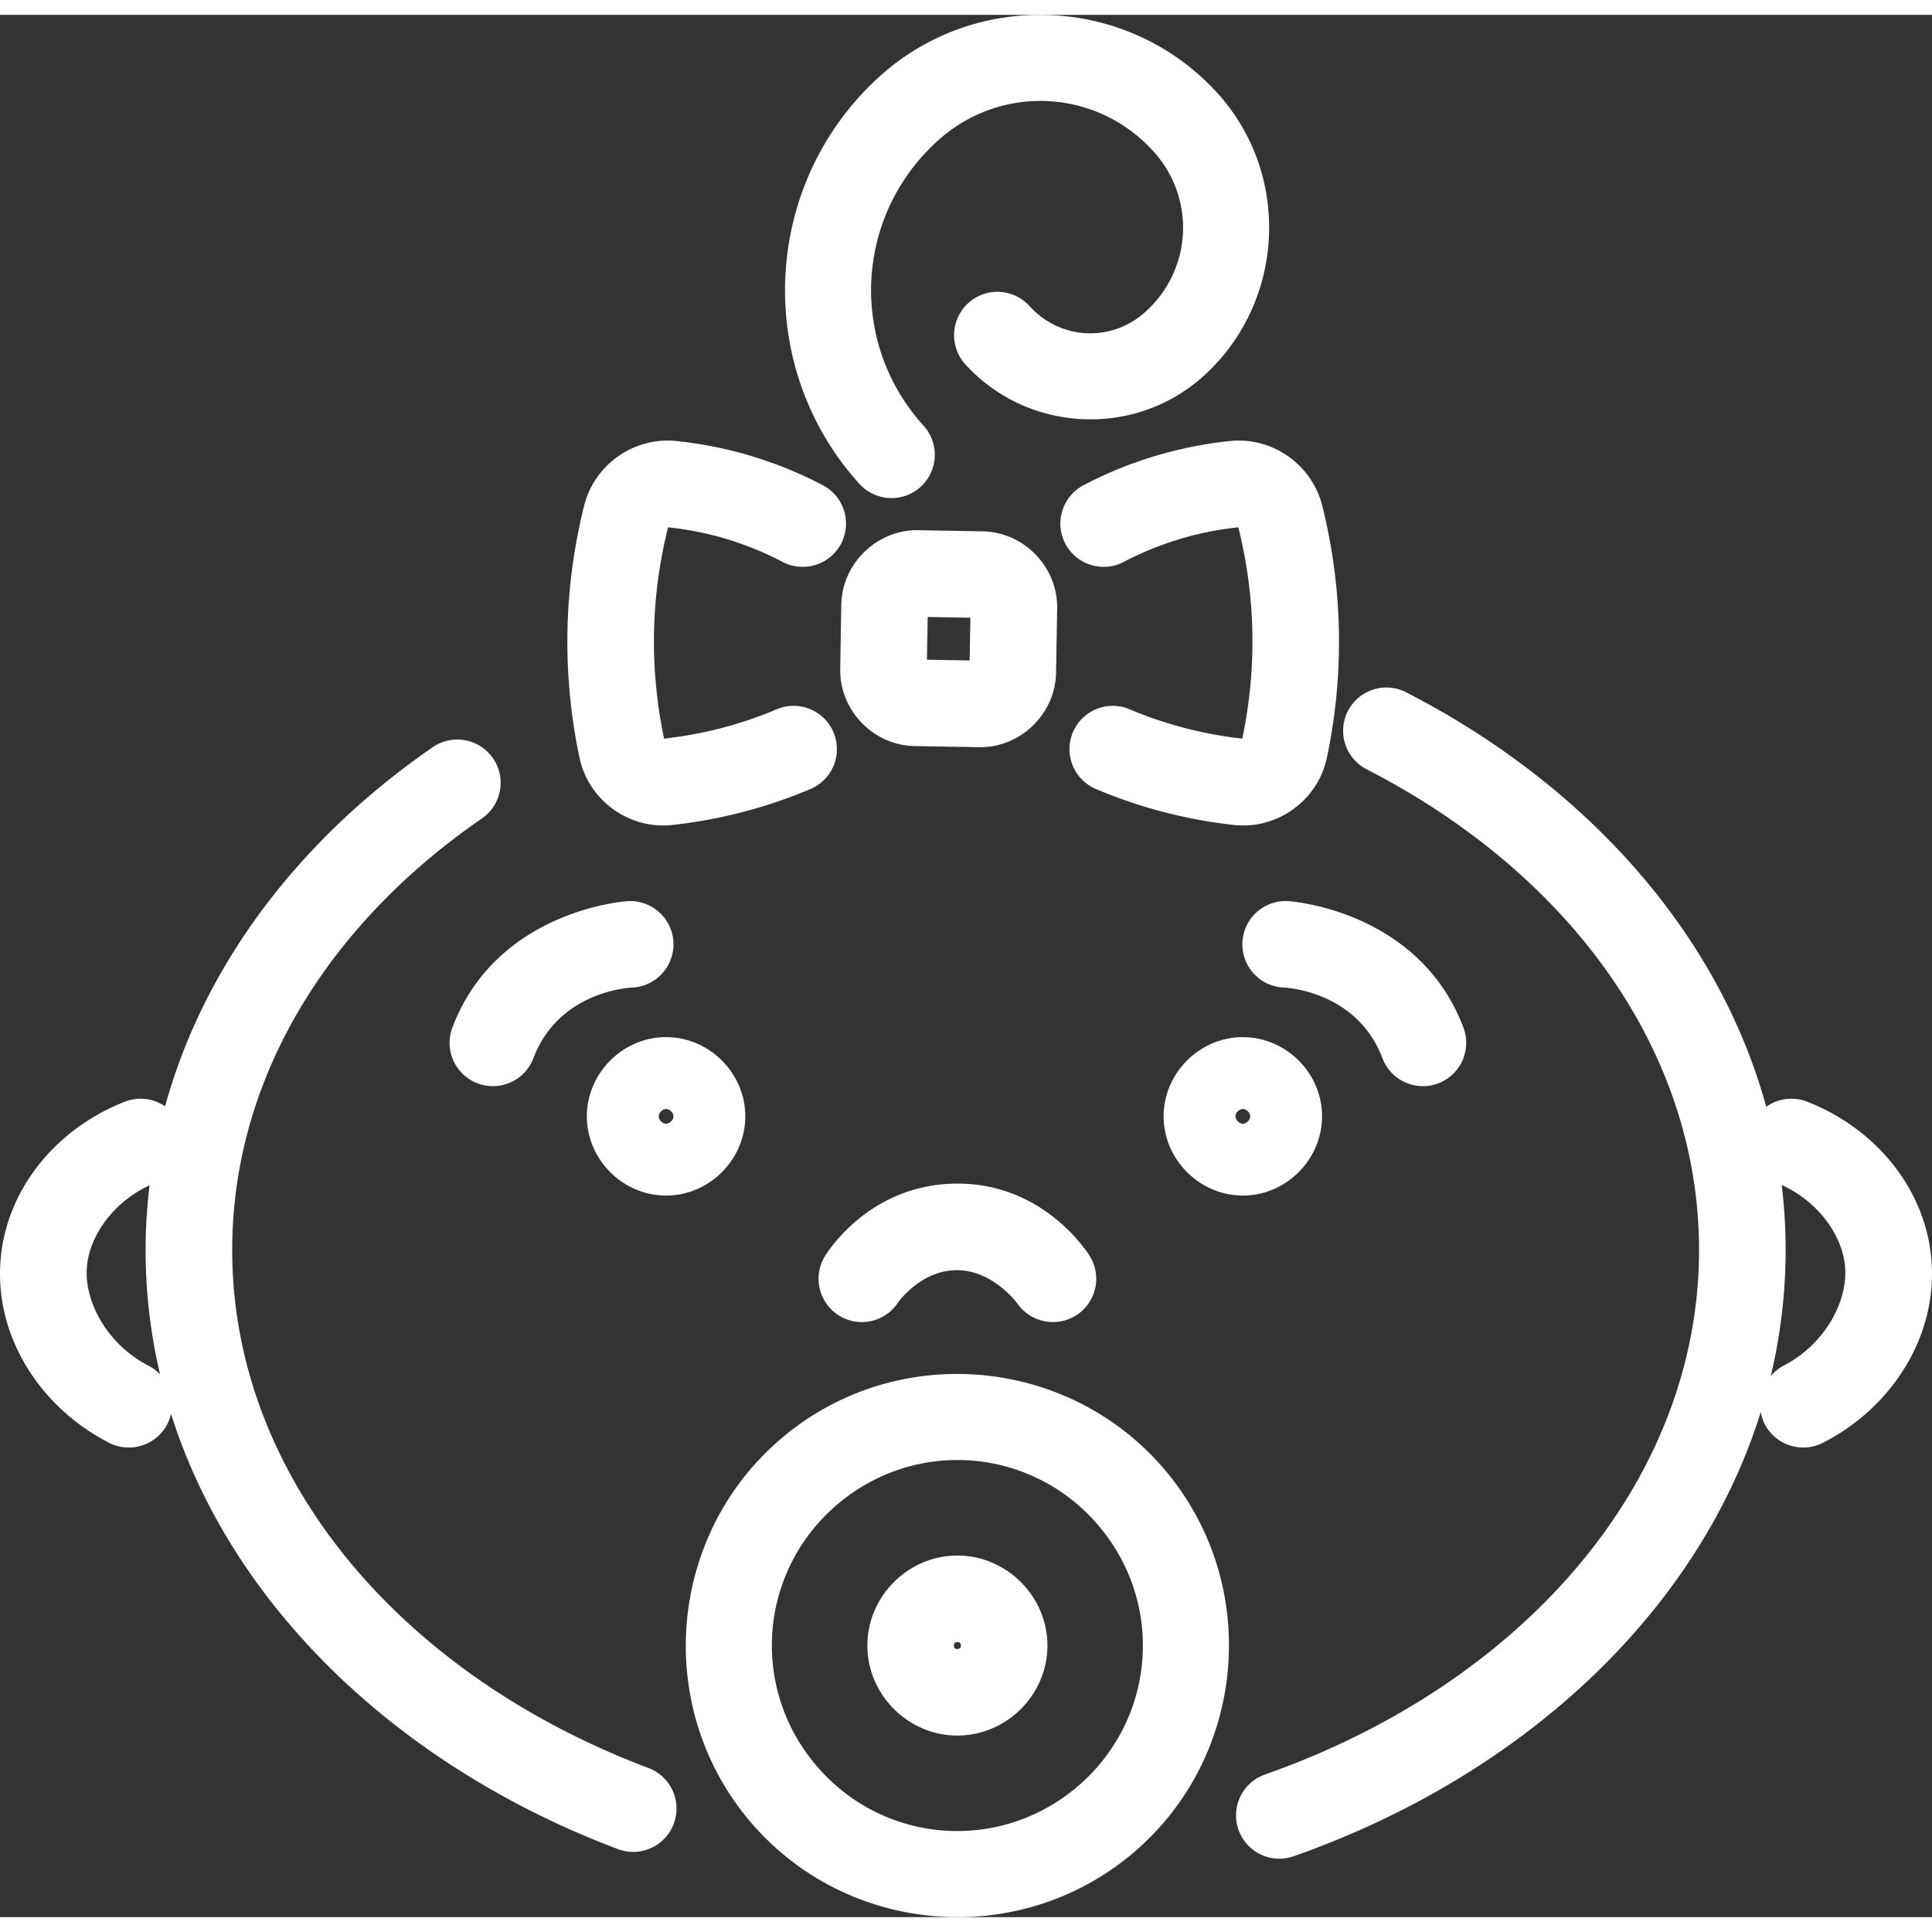 <svg version="1.1" id="svg1" width="40px" height="40px" viewBox="0 0 80 78.769" xml:space="preserve" xmlns:xlink="http://www.w3.org/1999/xlink" xmlns="http://www.w3.org/2000/svg" xmlns:svg="http://www.w3.org/2000/svg"><rect x="0" y="0" width="80" height="78.769" fill="#333333" stroke="none"/><g id="layer-MC0-9" style="fill:#ffffff;fill-opacity:1"><path id="path1-0" style="fill:#ffffff;fill-opacity:1" d="M 43.085,1.8555879e-5 C 40.703,-0.005 38.312,0.838 36.418,2.554 31.546,6.968 31.174,14.551 35.588,19.422 A 1.793,1.793 0 0 0 36.828,20.007 1.793,1.793 0 0 0 38.12,19.545 1.793,1.793 0 0 0 38.244,17.013 C 35.131,13.578 35.39,8.327 38.827,5.214 41.432,2.854 45.401,3.047 47.761,5.651 49.518,7.591 49.373,10.538 47.433,12.295 A 1.793,1.793 0 0 1 47.432,12.295 C 46.024,13.571 43.904,13.465 42.628,12.057 A 1.793,1.793 0 0 0 40.095,11.933 1.793,1.793 0 0 0 39.968,14.464 C 42.545,17.308 46.996,17.528 49.841,14.951 53.217,11.892 53.476,6.622 50.417,3.246 48.472,1.099 45.784,0.005 43.085,1.8555879e-5 Z M 27.666,17.628 C 26.048,17.615 24.587,18.733 24.189,20.319 23.868,21.601 23.602,23.132 23.519,24.862 A 1.793,1.793 0 0 1 23.519,24.864 C 23.411,27.161 23.658,29.163 23.995,30.758 24.368,32.524 26.045,33.743 27.841,33.545 28.809,33.439 29.89,33.249 31.045,32.931 31.959,32.678 32.799,32.379 33.561,32.055 A 1.793,1.793 0 0 0 34.512,29.704 1.793,1.793 0 0 0 32.16,28.755 C 31.537,29.02 30.846,29.265 30.093,29.473 29.156,29.731 28.284,29.882 27.498,29.97 27.218,28.628 27.009,26.956 27.099,25.032 V 25.03 C 27.169,23.578 27.394,22.299 27.663,21.22 28.554,21.313 29.612,21.512 30.762,21.928 31.365,22.146 31.913,22.392 32.405,22.651 A 1.793,1.793 0 0 0 34.827,21.896 1.793,1.793 0 0 0 34.072,19.477 C 33.444,19.147 32.746,18.831 31.98,18.554 V 18.556 C 30.499,18.02 29.131,17.762 27.992,17.645 27.883,17.634 27.774,17.629 27.666,17.628 Z M 51.273,17.628 C 51.165,17.629 51.056,17.634 50.947,17.645 49.808,17.762 48.44,18.02 46.959,18.556 V 18.554 C 46.193,18.831 45.495,19.147 44.867,19.477 A 1.793,1.793 0 0 0 44.112,21.896 1.793,1.793 0 0 0 46.534,22.651 C 47.026,22.392 47.574,22.146 48.178,21.928 49.327,21.512 50.385,21.313 51.276,21.22 51.545,22.299 51.77,23.578 51.84,25.03 51.93,26.955 51.722,28.627 51.441,29.97 50.655,29.882 49.783,29.731 48.846,29.473 48.093,29.265 47.402,29.02 46.779,28.755 A 1.793,1.793 0 0 0 44.428,29.704 1.793,1.793 0 0 0 45.378,32.055 C 46.14,32.379 46.98,32.678 47.894,32.931 49.049,33.249 50.13,33.439 51.098,33.545 52.894,33.743 54.571,32.524 54.944,30.758 55.281,29.163 55.528,27.161 55.42,24.864 A 1.793,1.793 0 0 1 55.42,24.862 C 55.337,23.132 55.071,21.601 54.75,20.319 54.352,18.732 52.891,17.615 51.273,17.628 Z M 38.027,21.339 C 36.315,21.309 34.866,22.714 34.835,24.424 L 34.792,27.089 C 34.763,28.8 36.163,30.248 37.873,30.278 L 40.536,30.324 H 40.539 C 42.25,30.353 43.699,28.95 43.729,27.241 L 43.775,24.578 A 1.793,1.793 0 0 1 43.775,24.576 1.793,1.793 0 0 1 43.775,24.575 C 43.802,22.864 42.403,21.417 40.693,21.387 A 1.793,1.793 0 0 0 40.69,21.387 Z M 38.414,24.932 40.182,24.965 40.151,26.732 38.382,26.702 Z M 57.554,27.859 A 1.793,1.793 0 0 0 55.814,28.825 1.793,1.793 0 0 0 56.591,31.24 C 64.992,35.554 70.354,42.9 70.354,51.143 70.354,60.694 63.119,69.087 52.379,72.863 A 1.793,1.793 0 0 0 51.283,75.149 1.793,1.793 0 0 0 53.57,76.247 C 62.992,72.934 70.31,66.189 72.91,57.854 A 1.793,1.793 0 0 0 73.071,58.349 1.793,1.793 0 0 0 74.116,59.237 1.793,1.793 0 0 0 75.485,59.127 C 78.378,57.645 80.262,54.656 79.97,51.485 A 1.793,1.793 0 0 1 79.97,51.483 1.793,1.793 0 0 1 79.97,51.481 C 79.7,48.56 77.629,46.09 74.815,44.997 A 1.793,1.793 0 0 0 73.136,45.215 C 71.15,37.967 65.616,31.847 58.227,28.052 A 1.793,1.793 0 0 0 57.554,27.859 Z M 19.261,30.037 A 1.793,1.793 0 0 0 17.92,30.324 C 12.477,34.074 8.468,39.26 6.836,45.196 A 1.793,1.793 0 0 0 5.187,44.997 C 2.373,46.09 0.3,48.56 0.03,51.481 A 1.793,1.793 0 0 0 0.03,51.485 C -0.262,54.656 1.623,57.645 4.517,59.127 A 1.793,1.793 0 0 0 5.884,59.237 1.793,1.793 0 0 0 6.931,58.349 1.793,1.793 0 0 0 7.081,57.927 C 9.627,65.989 16.589,72.558 25.588,75.953 A 1.793,1.793 0 0 0 27.897,74.906 1.793,1.793 0 0 0 26.854,72.595 C 16.515,68.695 9.615,60.476 9.615,51.145 9.615,44.083 13.536,37.697 19.956,33.274 A 1.793,1.793 0 0 0 20.413,30.781 1.793,1.793 0 0 0 19.261,30.037 Z M 26.007,36.697 C 26.007,36.697 20.6,37.013 18.734,41.929 A 1.793,1.793 0 0 0 19.776,44.244 1.793,1.793 0 0 0 22.087,43.202 C 23.161,40.371 26.183,40.277 26.183,40.277 A 1.793,1.793 0 0 0 27.885,38.398 1.793,1.793 0 0 0 26.007,36.697 Z M 53.325,36.697 A 1.793,1.793 0 0 0 51.446,38.398 1.793,1.793 0 0 0 53.148,40.277 C 53.148,40.277 56.17,40.371 57.244,43.202 A 1.793,1.793 0 0 0 59.555,44.244 1.793,1.793 0 0 0 60.595,41.929 C 58.73,37.013 53.325,36.697 53.325,36.697 Z M 27.58,42.33 C 25.79,42.33 24.301,43.819 24.301,45.609 24.301,47.399 25.79,48.89 27.58,48.89 29.371,48.89 30.861,47.399 30.861,45.609 30.861,43.819 29.371,42.33 27.58,42.33 Z M 51.464,42.33 C 49.674,42.33 48.183,43.819 48.183,45.609 48.183,47.399 49.674,48.89 51.464,48.89 53.254,48.89 54.743,47.399 54.743,45.609 54.743,43.819 53.254,42.33 51.464,42.33 Z M 27.58,45.305 C 27.728,45.305 27.887,45.461 27.887,45.609 27.887,45.757 27.728,45.916 27.58,45.916 27.433,45.916 27.276,45.757 27.276,45.609 27.276,45.461 27.433,45.305 27.58,45.305 Z M 51.464,45.305 C 51.612,45.305 51.768,45.461 51.768,45.609 51.768,45.757 51.612,45.916 51.464,45.916 51.316,45.916 51.157,45.757 51.157,45.609 51.157,45.461 51.316,45.305 51.464,45.305 Z M 39.715,48.395 C 39.605,48.394 39.495,48.396 39.382,48.4 36.102,48.531 34.443,50.965 34.188,51.353 A 1.793,1.793 0 0 0 34.704,53.834 1.793,1.793 0 0 0 37.185,53.32 C 37.176,53.333 38.069,52.04 39.524,51.982 41.123,51.918 42.178,53.437 42.11,53.335 A 1.793,1.793 0 0 0 43.255,54.093 1.793,1.793 0 0 0 44.599,53.825 1.793,1.793 0 0 0 45.089,51.338 C 44.872,51.014 43.104,48.425 39.715,48.395 Z M 73.776,48.451 C 75.274,49.135 76.278,50.515 76.399,51.81 76.535,53.295 75.531,55.074 73.85,55.935 A 1.793,1.793 0 0 0 73.323,56.367 C 73.726,54.68 73.939,52.933 73.939,51.143 73.939,50.234 73.884,49.336 73.776,48.451 Z M 6.194,48.463 C 6.087,49.345 6.029,50.239 6.029,51.145 6.029,52.909 6.236,54.629 6.628,56.294 A 1.793,1.793 0 0 0 6.15,55.935 C 4.469,55.074 3.466,53.298 3.601,51.814 V 51.81 C 3.721,50.524 4.713,49.152 6.194,48.463 Z M 39.482,56.278 C 36.956,56.311 34.429,57.186 32.362,58.939 27.637,62.947 27.051,70.081 31.059,74.806 33.062,77.168 35.847,78.495 38.722,78.731 41.597,78.967 44.562,78.112 46.924,76.108 51.649,72.101 52.235,64.965 48.227,60.242 45.972,57.584 42.729,56.236 39.482,56.278 Z M 39.538,59.841 C 41.744,59.81 43.943,60.735 45.492,62.561 48.246,65.807 47.851,70.618 44.604,73.372 42.981,74.749 40.967,75.339 39.014,75.179 37.062,75.019 35.17,74.108 33.794,72.484 31.039,69.237 31.434,64.426 34.681,61.672 36.102,60.467 37.822,59.865 39.538,59.841 Z M 39.643,63.796 C 37.605,63.796 35.916,65.485 35.916,67.523 35.916,69.561 37.605,71.25 39.643,71.25 41.681,71.25 43.372,69.561 43.372,67.523 43.372,65.485 41.681,63.796 39.643,63.796 Z M 39.643,67.381 C 39.742,67.381 39.786,67.424 39.786,67.523 39.786,67.622 39.742,67.665 39.643,67.665 39.541,67.665 39.501,67.622 39.501,67.523 39.501,67.424 39.541,67.381 39.643,67.381 Z"/></g></svg>